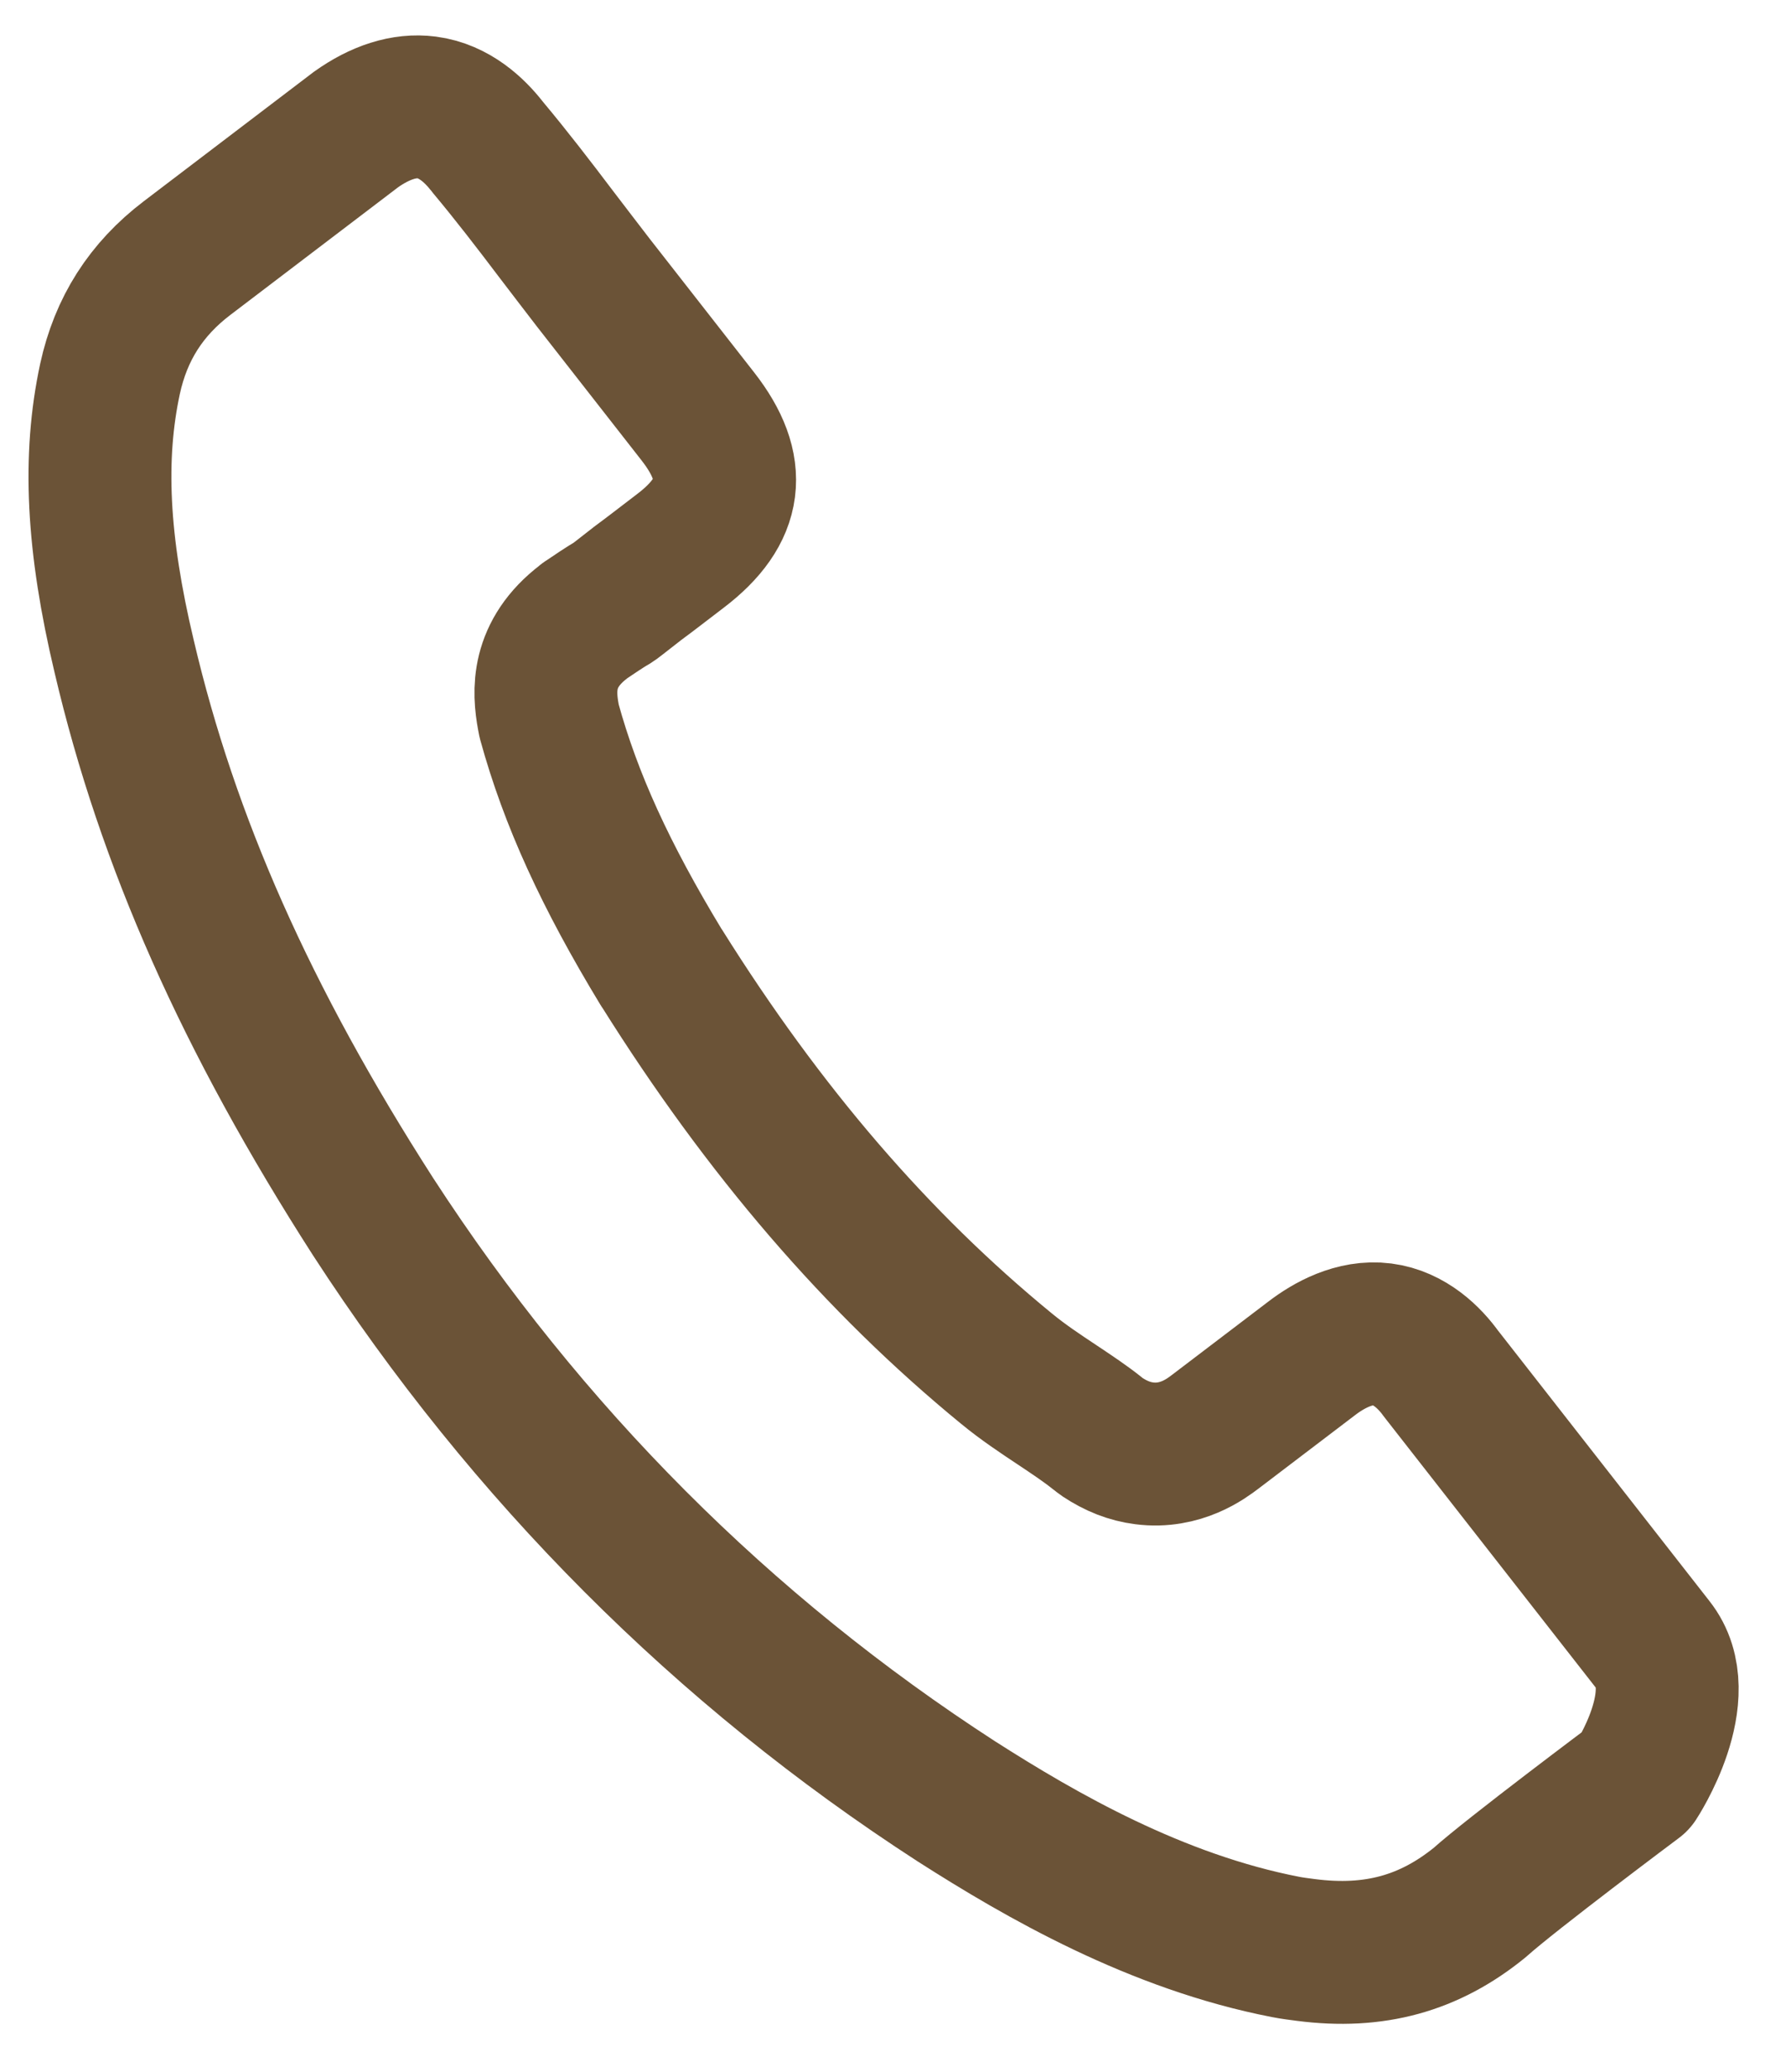 <svg width="25" height="29" viewBox="0 0 25 29" fill="none" xmlns="http://www.w3.org/2000/svg">
<path d="M22.902 24.924C22.902 24.924 21.152 26.233 20.714 26.627C20.009 27.201 19.238 27.416 18.279 27.292C18.187 27.28 18.089 27.268 17.997 27.25C16.187 26.899 14.582 25.976 13.387 25.212C10.124 23.101 7.375 20.347 5.223 17.03C3.449 14.267 2.346 11.781 1.738 9.187C1.361 7.604 1.304 6.4 1.54 5.302C1.693 4.601 2.045 4.048 2.62 3.611L4.983 1.813C5.32 1.573 5.659 1.463 5.973 1.504C6.36 1.554 6.643 1.824 6.815 2.044C6.82 2.051 6.826 2.058 6.831 2.064C7.161 2.459 7.471 2.862 7.797 3.293C7.962 3.512 8.134 3.731 8.305 3.956L9.769 5.829C10.337 6.556 10.26 7.15 9.526 7.709C9.325 7.861 9.13 8.015 8.93 8.162C8.346 8.617 8.803 8.269 8.208 8.673C8.194 8.683 8.181 8.688 8.173 8.699C7.577 9.153 7.61 9.675 7.676 10.035C7.68 10.054 7.683 10.073 7.687 10.092C7.989 11.191 8.476 12.253 9.259 13.544L9.265 13.551C10.694 15.832 12.275 17.67 14.088 19.155C14.32 19.346 14.562 19.506 14.792 19.659C14.999 19.797 15.195 19.927 15.359 20.059C15.382 20.075 15.404 20.096 15.427 20.111C15.623 20.241 15.813 20.315 16.016 20.341C16.526 20.407 16.886 20.133 17.004 20.044L18.362 19.011C18.597 18.831 18.961 18.626 19.349 18.676C19.729 18.725 20.012 19.002 20.176 19.233C20.181 19.239 20.181 19.239 20.187 19.246L23.141 23.025C23.694 23.725 22.902 24.924 22.902 24.924Z" stroke="#6B5337" stroke-width="2" stroke-linecap="round" stroke-linejoin="round"/>
</svg>
